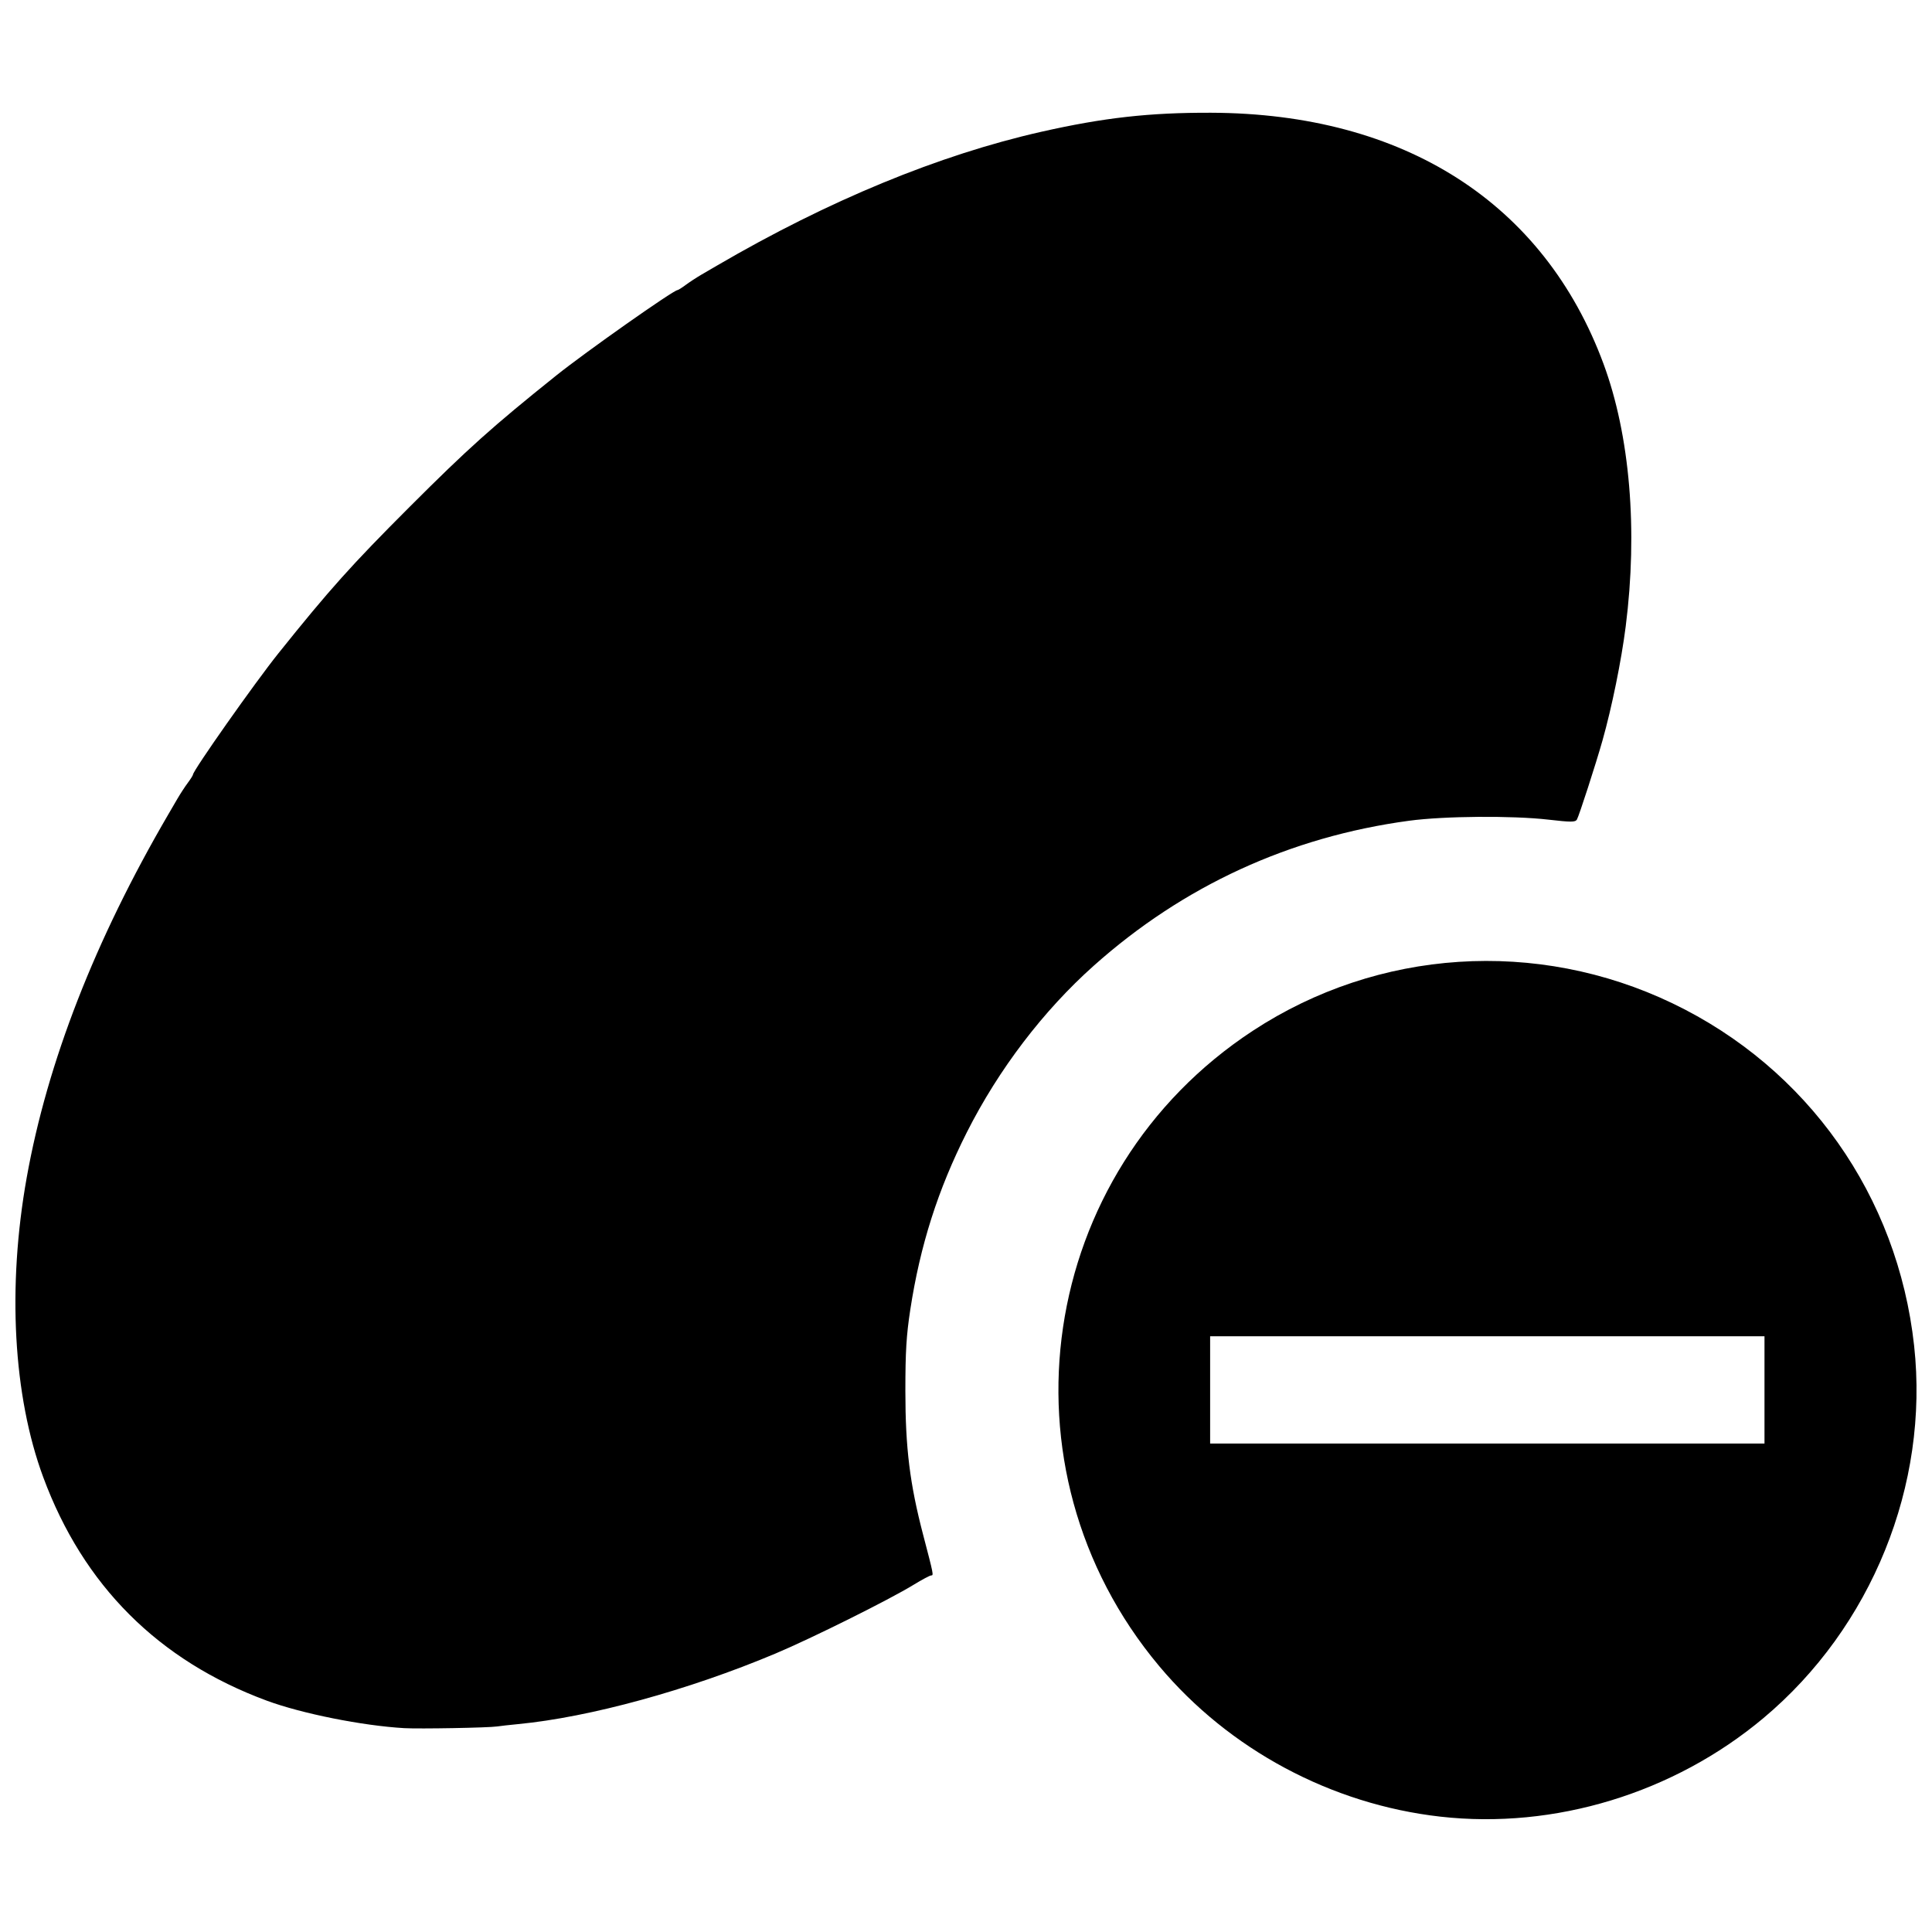 <?xml version="1.0" encoding="UTF-8"?>
<!-- Uploaded to: ICON Repo, www.svgrepo.com, Generator: ICON Repo Mixer Tools -->
<svg width="800px" height="800px" version="1.1" viewBox="144 144 512 512" xmlns="http://www.w3.org/2000/svg">
 <defs>
  <clipPath id="a">
   <path d="m148.09 173h503.81v454h-503.81z"/>
  </clipPath>
 </defs>
 <g clip-path="url(#a)">
  <path d="m525.71 625.43c-28.883-3.258-55.996-17.781-74.539-39.926-43.875-52.395-32.285-130.88 24.863-168.35 33.176-21.754 75.277-24.5 111.2-7.258 35.789 17.18 59.691 51.047 64.027 90.727 4.035 36.91-11.246 74.668-39.949 98.703-23.758 19.895-55.32 29.52-85.602 26.105zm85.898-113.09v-14.219h-146.91v28.438h146.91zm-360.48 89.637c-11.078-0.641-27.145-3.852-36.434-7.285-28.711-10.617-48.633-30.535-59.246-59.246-7.957-21.516-9.547-50.426-4.367-79.383 5.469-30.574 18.09-62.945 37.535-96.266 0.57-0.977 1.66-2.844 2.418-4.148 0.762-1.305 1.996-3.195 2.746-4.203s1.363-1.984 1.363-2.168c0-1.066 16.422-24.383 22.633-32.133 13.527-16.891 19.363-23.402 34.797-38.836s21.945-21.27 38.836-34.797c7.754-6.211 31.07-22.633 32.133-22.633 0.184 0 1.16-0.613 2.168-1.363 1.008-0.75 2.898-1.984 4.203-2.746 1.305-0.762 3.168-1.848 4.148-2.418 29.496-17.215 58.816-29.309 85.898-35.43 16.539-3.738 28.699-5.102 45.023-5.043 51.129 0.18 88.207 23.91 103.97 66.551 7.008 18.953 9.125 44.059 5.875 69.605-1.156 9.09-3.656 21.363-6.152 30.211-1.746 6.188-6.254 20.109-6.785 20.961-0.438 0.695-1.566 0.695-7.539 0.008-9.551-1.102-27.664-0.961-36.941 0.293-31.57 4.258-59.824 17.246-83.539 38.406-13.387 11.941-25.203 27.449-33.637 44.141-7.664 15.172-12.395 30-15 47.043-1.039 6.809-1.301 11.102-1.301 21.535 0 15.07 1.184 24.637 4.715 38.125 2.793 10.672 2.809 10.75 2.113 10.75-0.332 0-2.426 1.117-4.66 2.484-6.492 3.973-26.977 14.168-36.641 18.234-22.988 9.672-49.223 16.863-68.125 18.676-2.281 0.219-4.793 0.5-5.586 0.625-2.199 0.344-20.605 0.68-24.625 0.449z"/>
 </g>
</svg>